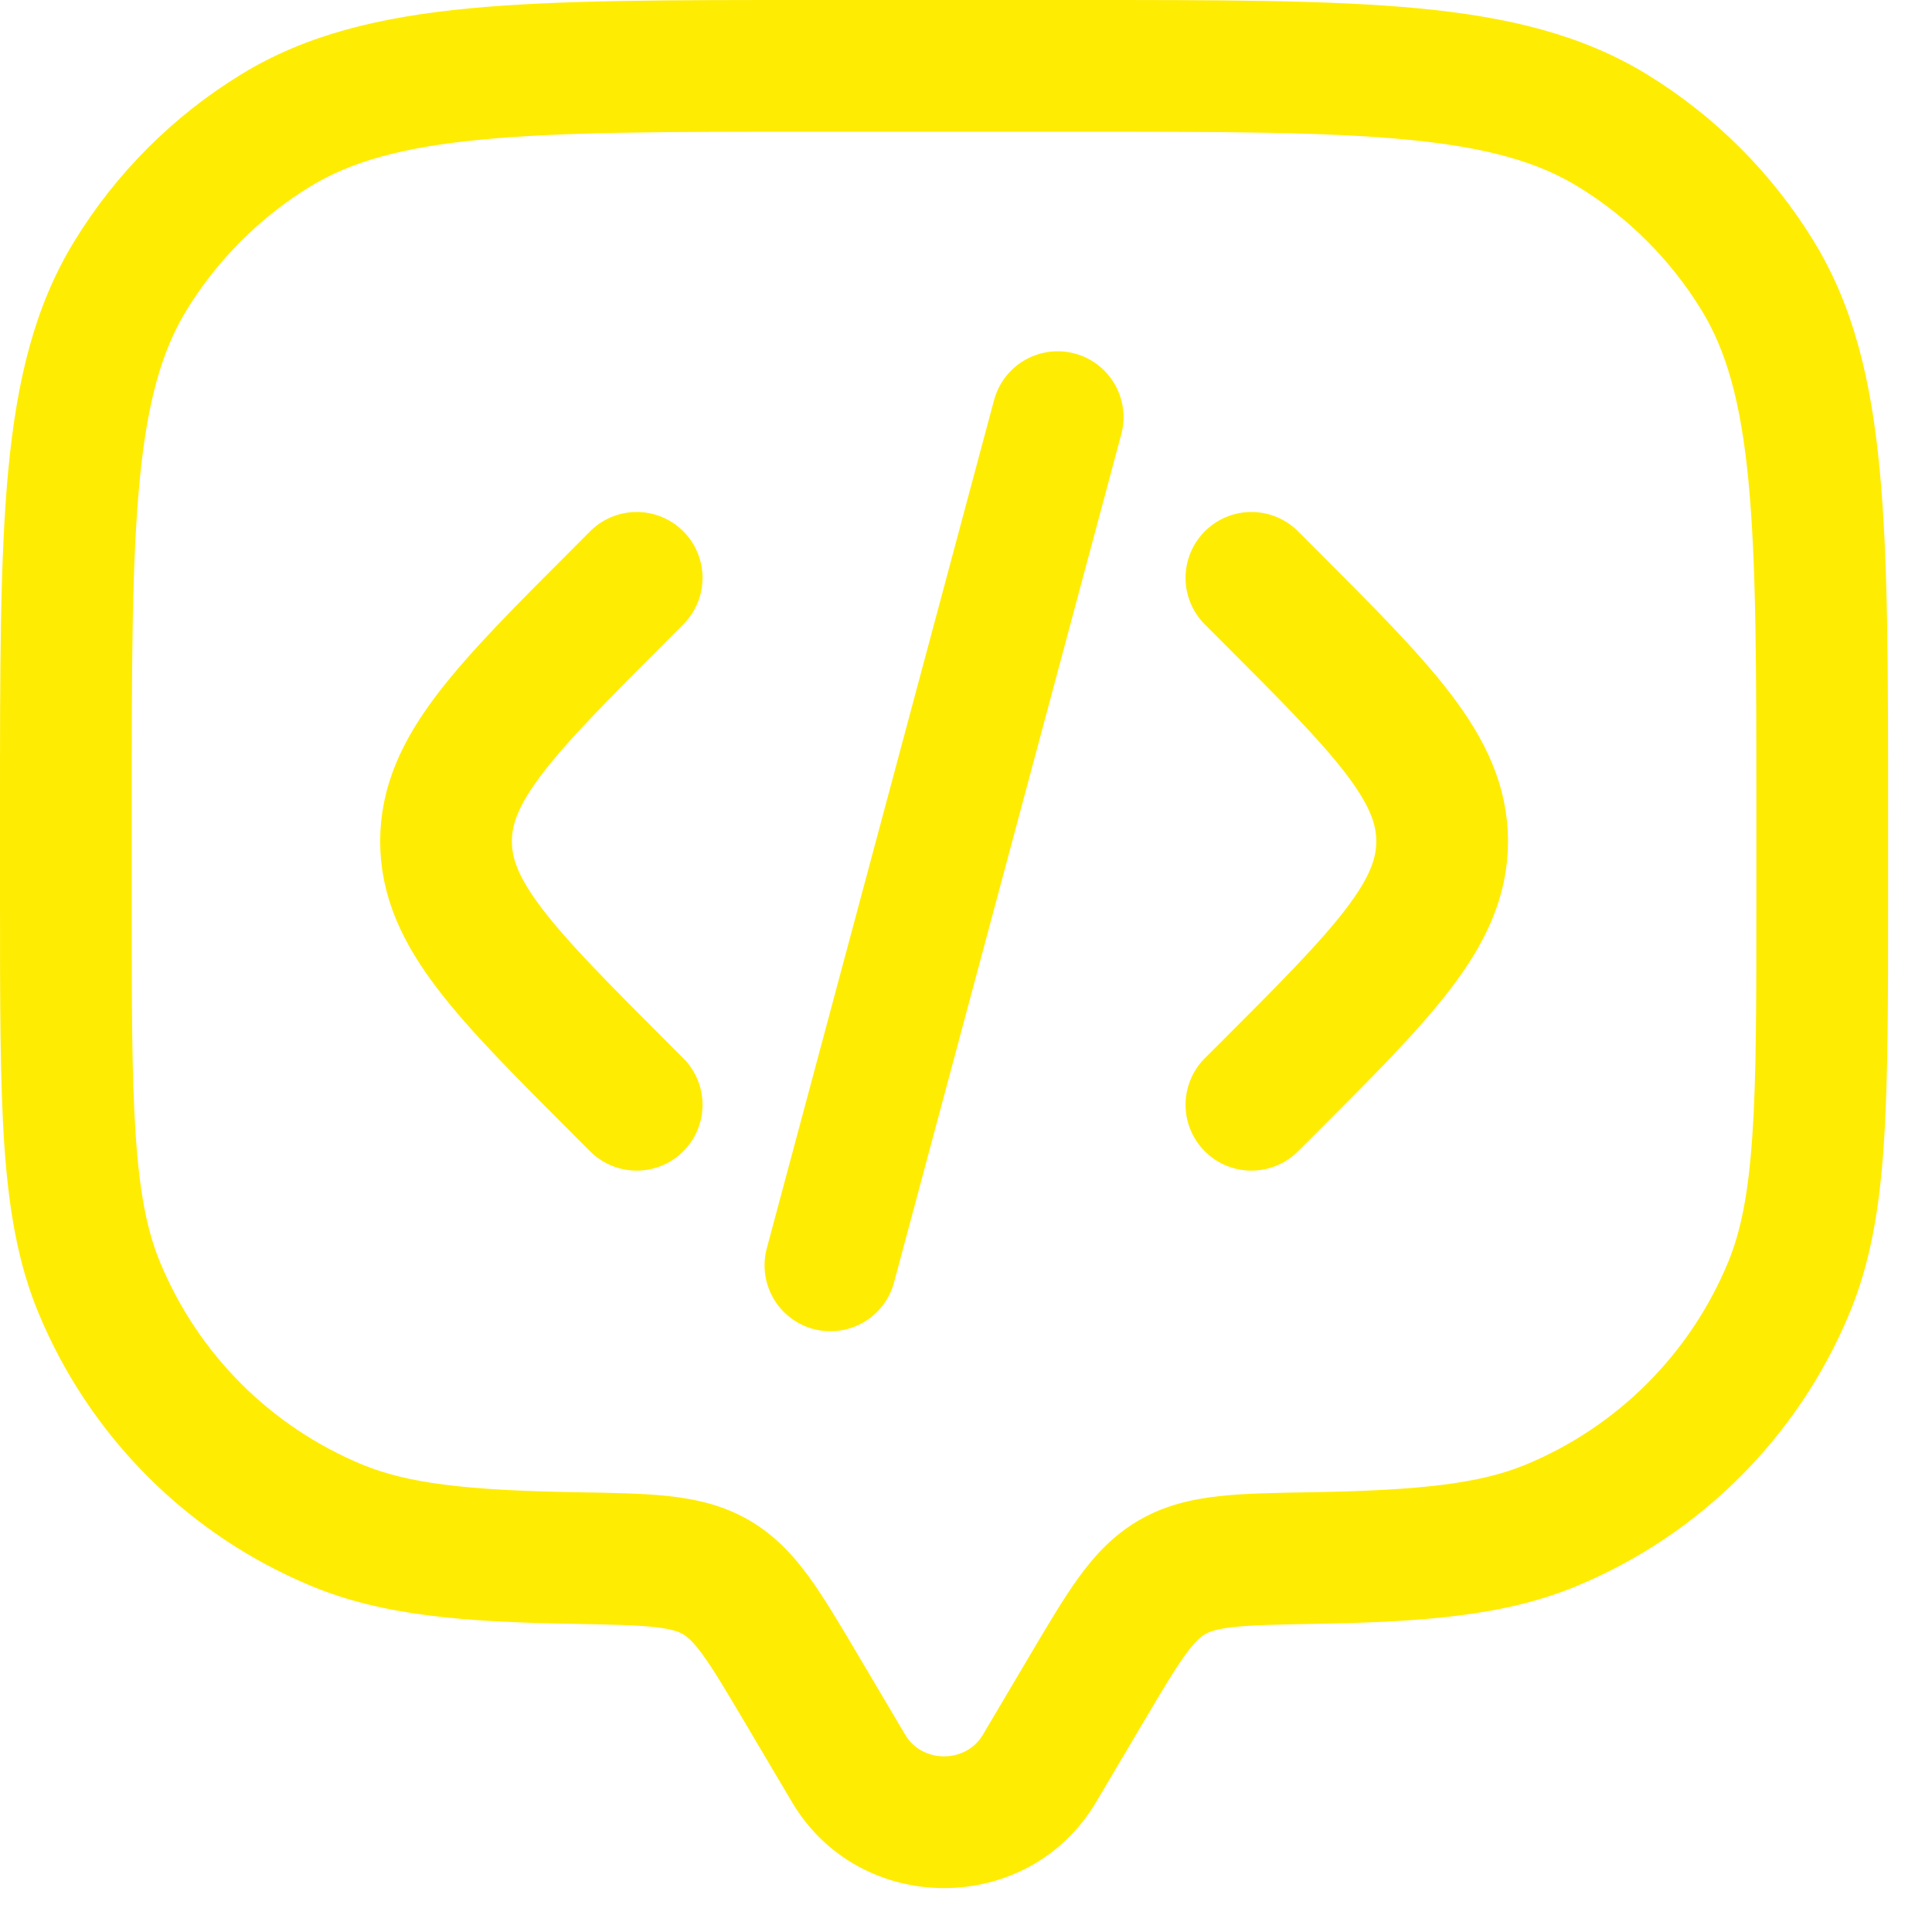 <?xml version="1.0" encoding="UTF-8"?> <svg xmlns="http://www.w3.org/2000/svg" width="22" height="22" viewBox="0 0 22 22" fill="none"><path d="M12.482 20.52L13.024 19.604L11.733 18.84L11.191 19.756L12.482 20.52ZM8.476 19.604L9.018 20.52L10.309 19.756L9.767 18.84L8.476 19.604ZM11.191 19.756C10.998 20.081 10.502 20.081 10.309 19.756L9.018 20.52C9.791 21.827 11.709 21.827 12.482 20.52L11.191 19.756ZM9.25 1.5H12.25V2.06054e-07H9.25V1.5ZM20 9.25V10.25H21.5V9.25H20ZM1.5 10.25V9.25H2.06054e-07V10.25H1.5ZM2.06054e-07 10.25C2.06054e-07 11.405 -0 12.308 0.049 13.037C0.1 13.772 0.203 14.384 0.438 14.95L1.824 14.376C1.677 14.024 1.591 13.594 1.546 12.935C1.5 12.269 1.5 11.425 1.5 10.25H2.06054e-07ZM6.553 16.992C5.297 16.97 4.639 16.89 4.124 16.677L3.55 18.062C4.355 18.396 5.271 18.47 6.527 18.491L6.553 16.992ZM0.438 14.95C1.021 16.359 2.141 17.479 3.55 18.062L4.124 16.677C3.082 16.245 2.255 15.418 1.824 14.376L0.438 14.95ZM20 10.25C20 11.425 20 12.269 19.954 12.935C19.909 13.594 19.823 14.024 19.677 14.376L21.062 14.95C21.297 14.384 21.401 13.772 21.451 13.037C21.5 12.308 21.5 11.405 21.5 10.25H20ZM14.973 18.491C16.229 18.47 17.145 18.396 17.95 18.062L17.376 16.677C16.861 16.89 16.203 16.97 14.947 16.992L14.973 18.491ZM19.677 14.376C19.245 15.418 18.418 16.245 17.376 16.677L17.95 18.062C19.359 17.479 20.479 16.359 21.062 14.95L19.677 14.376ZM12.25 1.5C13.901 1.5 15.087 1.501 16.012 1.589C16.926 1.676 17.507 1.842 17.971 2.126L18.754 0.847C18.015 0.395 17.177 0.193 16.154 0.095C15.142 -0.001 13.872 2.06054e-07 12.25 2.06054e-07V1.5ZM21.5 9.25C21.5 7.628 21.501 6.359 21.404 5.346C21.307 4.323 21.105 3.484 20.653 2.746L19.374 3.529C19.658 3.993 19.824 4.574 19.911 5.488C19.999 6.413 20 7.599 20 9.25H21.5ZM17.971 2.126C18.543 2.477 19.023 2.958 19.374 3.529L20.653 2.746C20.179 1.972 19.528 1.321 18.754 0.847L17.971 2.126ZM9.25 2.06054e-07C7.628 2.06054e-07 6.359 -0.001 5.346 0.095C4.323 0.193 3.484 0.395 2.746 0.847L3.529 2.126C3.993 1.842 4.574 1.676 5.488 1.589C6.413 1.501 7.599 1.5 9.25 1.5V2.06054e-07ZM1.5 9.25C1.5 7.599 1.501 6.413 1.589 5.488C1.676 4.574 1.842 3.993 2.126 3.529L0.847 2.746C0.395 3.484 0.193 4.323 0.095 5.346C-0.001 6.359 2.06054e-07 7.628 2.06054e-07 9.25H1.5ZM2.746 0.847C1.972 1.321 1.321 1.972 0.847 2.746L2.126 3.529C2.477 2.958 2.958 2.477 3.529 2.126L2.746 0.847ZM9.767 18.84C9.564 18.497 9.385 18.194 9.212 17.956C9.03 17.706 8.82 17.48 8.53 17.311L7.776 18.608C7.823 18.636 7.888 18.686 8 18.84C8.121 19.006 8.258 19.236 8.476 19.604L9.767 18.84ZM6.527 18.491C6.966 18.499 7.244 18.505 7.456 18.528C7.654 18.55 7.731 18.582 7.776 18.608L8.53 17.311C8.237 17.141 7.932 17.072 7.621 17.037C7.323 17.004 6.964 16.999 6.553 16.992L6.527 18.491ZM13.024 19.604C13.242 19.236 13.379 19.006 13.5 18.84C13.612 18.686 13.677 18.636 13.724 18.608L12.97 17.311C12.68 17.48 12.47 17.706 12.288 17.956C12.115 18.194 11.936 18.497 11.733 18.84L13.024 19.604ZM14.947 16.992C14.536 16.999 14.177 17.004 13.879 17.037C13.568 17.072 13.263 17.141 12.97 17.311L13.724 18.608C13.769 18.582 13.846 18.55 14.044 18.528C14.256 18.505 14.534 18.499 14.973 18.491L14.947 16.992Z" fill="#FFEC03"></path><path d="M14.25 6.58L14.422 6.752C15.755 8.085 16.422 8.752 16.422 9.58C16.422 10.409 15.755 11.075 14.422 12.409L14.25 12.58" stroke="#FFEC03" stroke-width="1.5" stroke-linecap="round"></path><path d="M12.044 4.75L10.75 9.58L9.456 14.409" stroke="#FFEC03" stroke-width="1.5" stroke-linecap="round"></path><path d="M7.25 6.58L7.079 6.752C5.745 8.085 5.079 8.752 5.079 9.58C5.079 10.409 5.745 11.075 7.079 12.409L7.25 12.58" stroke="#FFEC03" stroke-width="1.5" stroke-linecap="round"></path></svg> 